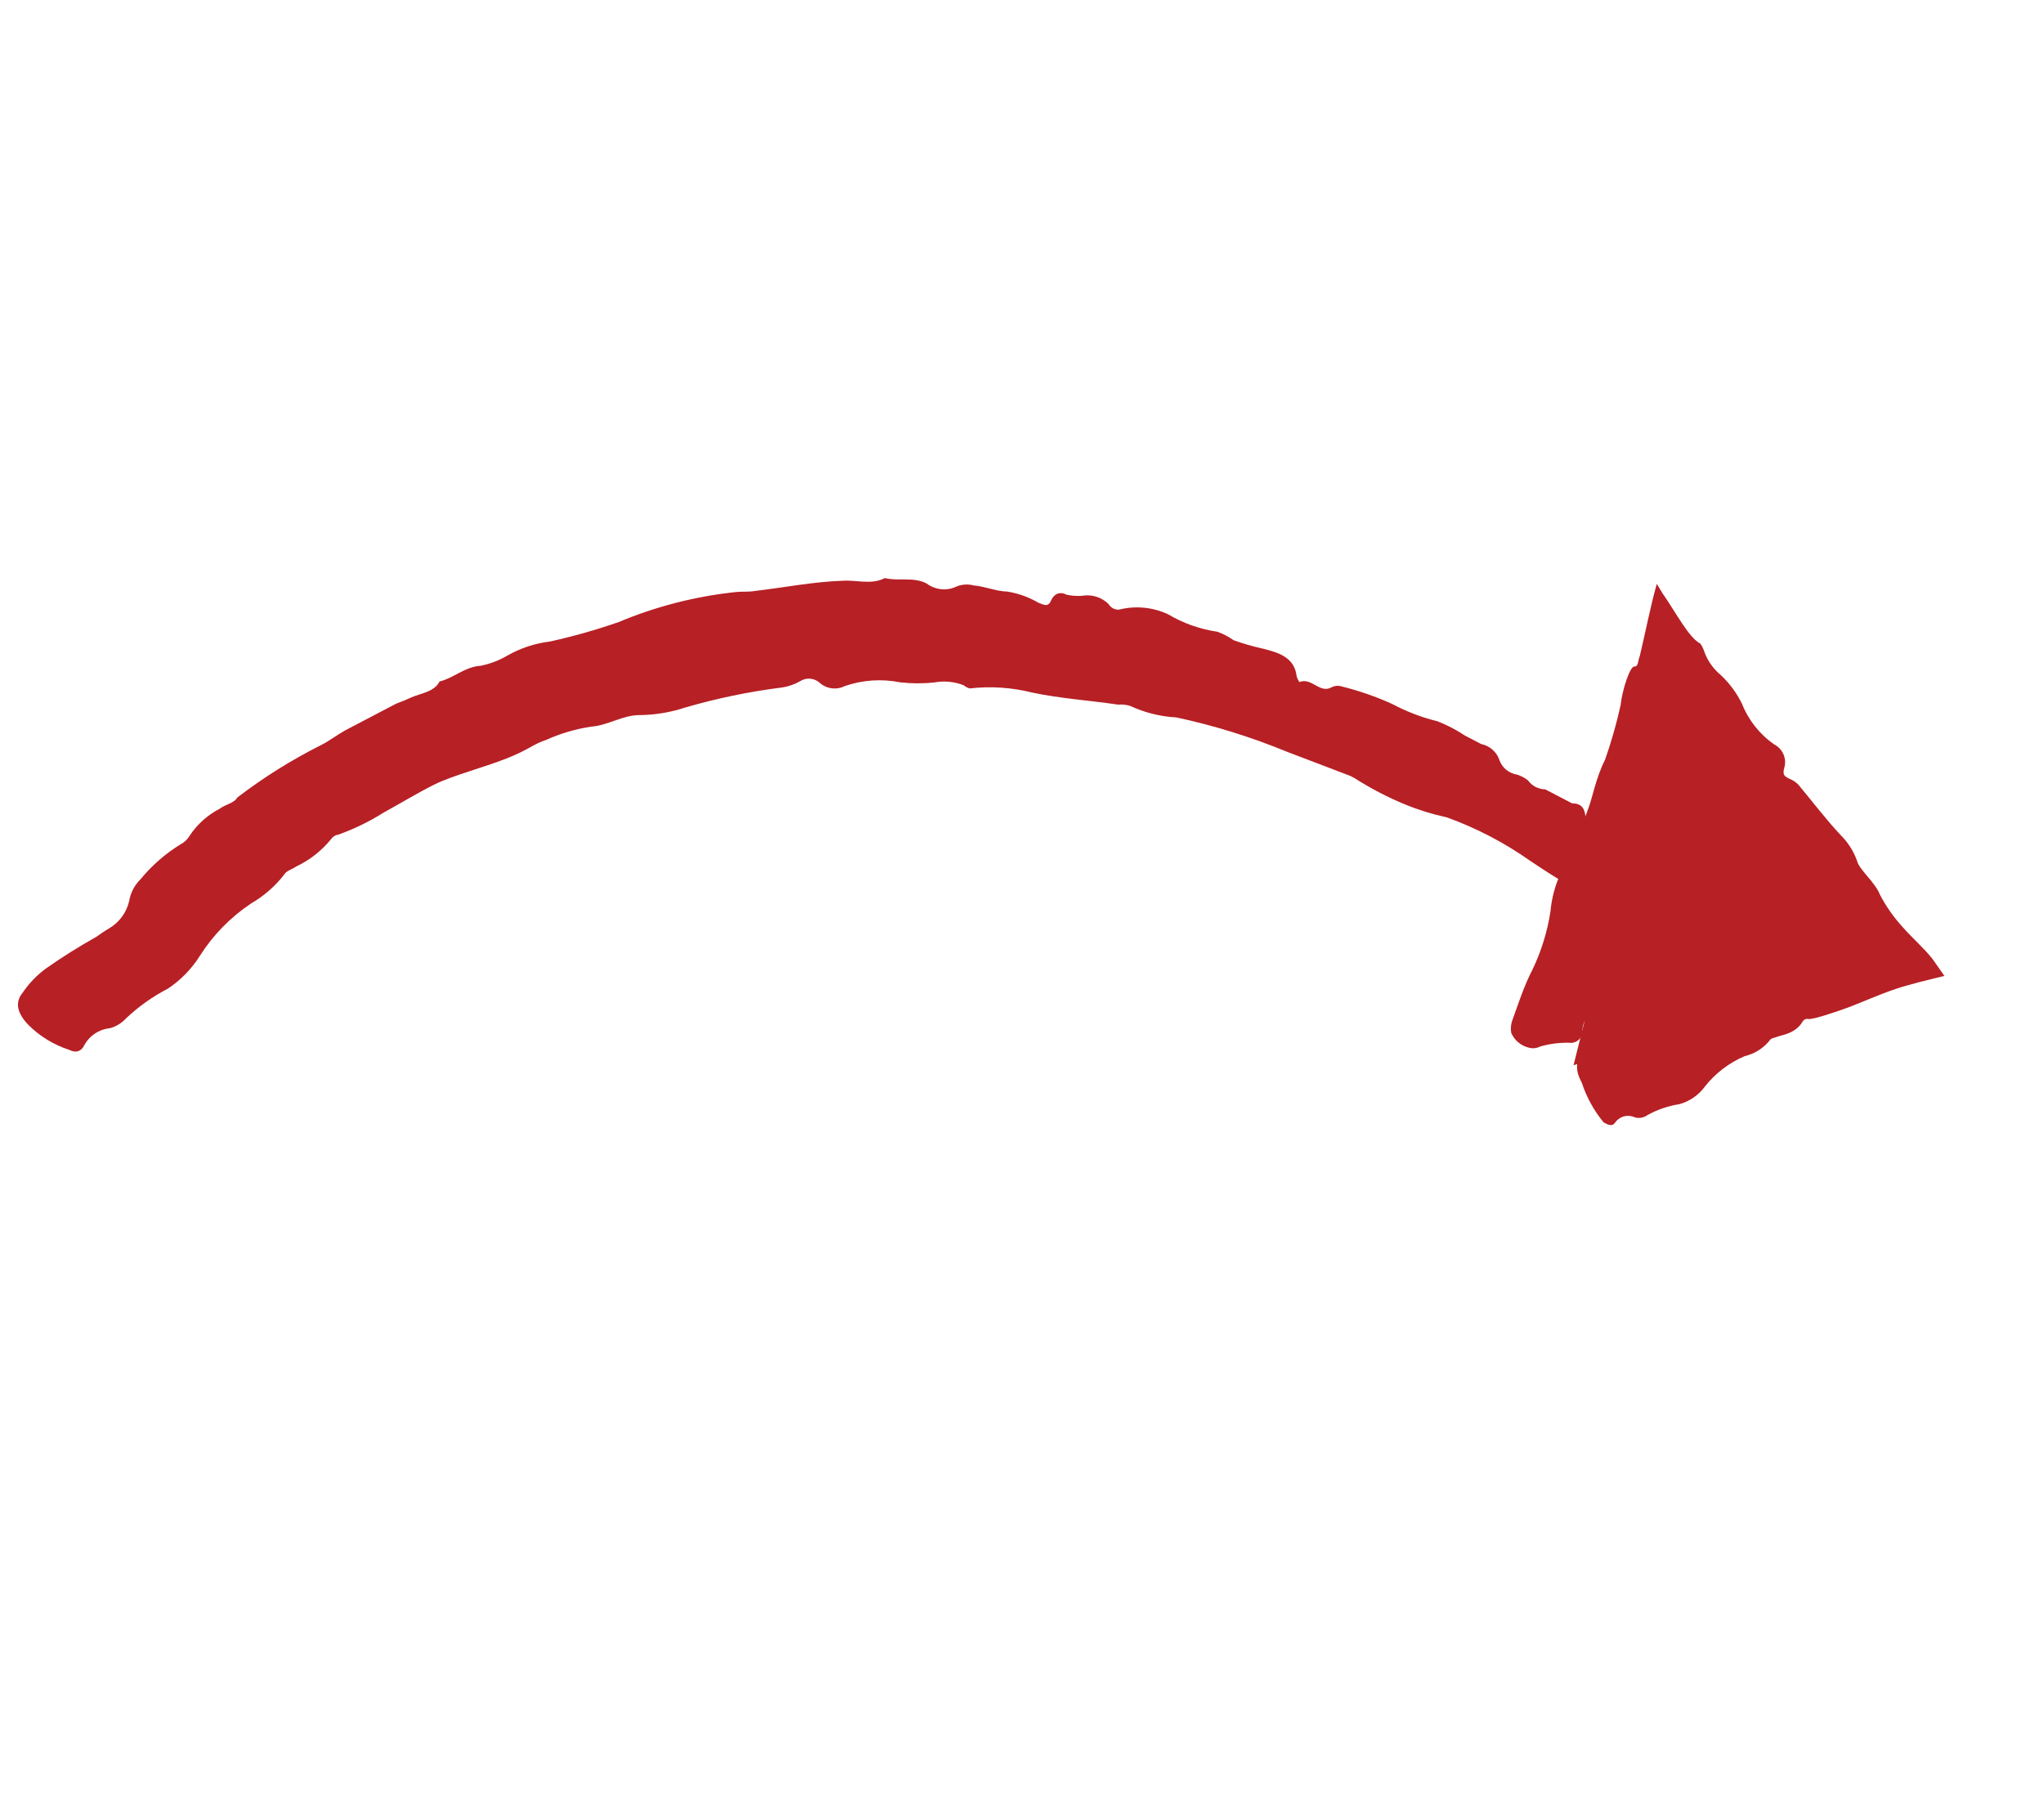 <svg xmlns="http://www.w3.org/2000/svg" width="196" height="173" viewBox="0 0 196 173" fill="none">
            <path d="M150.746 77.051L148.996 76.139C148.704 75.987 148.364 75.81 148.17 75.709C147.847 75.704 147.528 75.624 147.241 75.474C146.953 75.324 146.705 75.109 146.516 74.847C146.198 74.596 145.835 74.407 145.447 74.29C145.078 74.23 144.73 74.074 144.439 73.838C144.149 73.602 143.927 73.294 143.797 72.947C143.673 72.552 143.443 72.195 143.131 71.915C142.819 71.636 142.437 71.444 142.027 71.361C141.541 71.108 141.006 70.829 140.471 70.55C139.647 70.002 138.767 69.543 137.845 69.182C136.34 68.814 134.884 68.258 133.514 67.528C131.946 66.816 130.316 66.249 128.646 65.837C128.484 65.787 128.314 65.769 128.146 65.786C127.978 65.802 127.816 65.851 127.669 65.931C126.542 66.551 125.773 64.943 124.598 65.417C124.481 65.245 124.392 65.056 124.334 64.857C124.127 62.999 122.495 62.572 121.132 62.223C120.166 62.011 119.214 61.737 118.282 61.402C117.804 61.061 117.28 60.788 116.727 60.592C115.052 60.346 113.438 59.772 111.98 58.903C110.515 58.231 108.869 58.078 107.323 58.468C107.121 58.487 106.916 58.446 106.735 58.352C106.553 58.257 106.403 58.112 106.302 57.935C105.97 57.609 105.563 57.366 105.118 57.228C104.672 57.091 104.201 57.063 103.746 57.147C103.249 57.184 102.747 57.146 102.258 57.035C101.626 56.706 101.063 56.956 100.79 57.598C100.517 58.24 100.128 58.038 99.569 57.806C98.652 57.272 97.644 56.911 96.599 56.742C95.502 56.713 94.504 56.254 93.383 56.152C92.829 56.006 92.247 56.042 91.723 56.253C91.269 56.474 90.759 56.564 90.25 56.512C89.742 56.46 89.255 56.269 88.846 55.961C87.582 55.302 86.163 55.77 84.848 55.446C83.574 56.11 82.163 55.616 80.82 55.701C77.989 55.795 75.228 56.348 72.395 56.682C71.785 56.786 71.2 56.723 70.614 56.78C66.724 57.185 62.927 58.155 59.345 59.658C57.186 60.41 54.982 61.034 52.745 61.529C51.291 61.704 49.893 62.166 48.636 62.889C47.85 63.349 46.991 63.675 46.092 63.856C44.554 63.96 43.497 65.039 42.153 65.364C41.609 66.409 40.339 66.471 39.36 66.927C38.381 67.382 38.284 67.331 37.77 67.606L33.092 70.057C32.308 70.494 31.572 71.076 30.74 71.487C27.921 72.907 25.247 74.584 22.751 76.497C22.479 77.019 21.599 77.164 21.084 77.559C19.909 78.168 18.913 79.06 18.187 80.153C17.986 80.502 17.688 80.787 17.327 80.973C15.861 81.875 14.559 83.011 13.473 84.335C12.899 84.9 12.519 85.629 12.385 86.424C12.261 86.968 12.027 87.481 11.697 87.931C11.367 88.38 10.947 88.759 10.463 89.043C10.022 89.296 9.63 89.575 9.238 89.853C7.559 90.794 5.932 91.819 4.361 92.924C3.518 93.552 2.788 94.312 2.198 95.177C1.361 96.189 1.696 97.208 2.689 98.269C3.799 99.389 5.168 100.226 6.673 100.707C7.208 100.986 7.745 100.904 8.067 100.287C8.305 99.827 8.656 99.435 9.088 99.144C9.52 98.853 10.019 98.673 10.543 98.62C11.14 98.455 11.675 98.127 12.087 97.674C13.283 96.541 14.636 95.581 16.108 94.821C17.348 93.991 18.394 92.913 19.18 91.654C20.442 89.672 22.106 87.972 24.071 86.659C25.297 85.949 26.371 85.014 27.237 83.904C27.435 83.524 27.997 83.394 28.39 83.116C29.687 82.504 30.826 81.614 31.726 80.51C31.809 80.386 31.916 80.281 32.043 80.202C32.169 80.122 32.312 80.07 32.461 80.048C33.973 79.505 35.418 78.801 36.77 77.948C38.411 77.053 40.053 76.038 41.718 75.216C43.383 74.394 46.39 73.607 48.567 72.75C50.745 71.893 51.065 71.397 52.41 70.951C53.775 70.336 55.223 69.913 56.713 69.693C58.325 69.567 59.698 68.593 61.308 68.587C62.808 68.575 64.292 68.329 65.705 67.861C68.739 66.978 71.844 66.335 74.991 65.94C75.605 65.847 76.193 65.643 76.727 65.336C76.995 65.161 77.315 65.076 77.639 65.093C77.964 65.11 78.277 65.229 78.532 65.432C78.856 65.74 79.267 65.943 79.709 66.011C80.151 66.078 80.6 66.008 80.994 65.809C82.692 65.215 84.531 65.089 86.315 65.444C87.404 65.569 88.5 65.573 89.585 65.458C90.529 65.28 91.51 65.373 92.413 65.725C92.579 65.873 92.78 65.978 92.996 66.029C94.989 65.799 97.015 65.934 98.972 66.427C101.7 67.004 104.457 67.173 107.211 67.582C107.604 67.549 108.001 67.593 108.381 67.709C109.777 68.357 111.283 68.732 112.814 68.812C116.449 69.594 120.011 70.702 123.454 72.123L129.488 74.423L129.878 74.626C131.419 75.614 133.046 76.462 134.74 77.159C136.032 77.69 137.369 78.103 138.733 78.395C141.564 79.417 144.247 80.815 146.707 82.55C149.087 84.152 151.346 85.51 153.995 87.072C154.456 87.371 154.944 87.626 155.454 87.832C155.898 87.879 156.344 87.808 156.746 87.623C157.147 87.439 157.487 87.149 157.73 86.785C157.803 86.61 157.838 86.42 157.831 86.229C157.823 86.038 157.775 85.85 157.689 85.677C156.959 84.628 156.414 83.466 156.078 82.243C156.002 81.887 155.828 81.556 155.576 81.287C155.324 81.017 155.004 80.819 154.65 80.714C153.54 80.36 152.608 79.592 152.054 78.577C152.011 77.71 151.796 77.055 150.746 77.051Z" fill="#B72025"></path>
            <path d="M150.888 102.169L182.213 92.24L160.502 63.668L150.888 102.169Z" fill="#B72025"></path>
            <path d="M153.689 95.844L154.258 94.752C154.258 94.752 154.481 94.325 154.505 94.278C154.454 94.076 154.479 93.863 154.574 93.68C154.67 93.497 154.83 93.355 155.025 93.281C155.208 93.102 155.329 92.87 155.371 92.617C155.373 92.364 155.465 92.122 155.632 91.932C155.798 91.743 156.028 91.619 156.281 91.582C156.566 91.522 156.82 91.368 157.003 91.146C157.186 90.924 157.287 90.646 157.29 90.358C157.403 90.017 157.57 89.697 157.785 89.409C158.01 88.843 158.153 88.248 158.212 87.639C158.133 86.659 158.379 85.686 158.914 84.868C159.356 83.901 159.643 82.87 159.765 81.811C159.776 81.694 159.763 81.575 159.726 81.463C159.689 81.35 159.629 81.246 159.55 81.156C158.726 80.364 160.144 80.016 159.515 79.206C159.679 79.135 159.851 79.083 160.028 79.051C160.626 79.109 161.219 78.944 161.691 78.59C161.83 78.468 161.918 78.299 161.938 78.115C161.938 78.115 162.161 77.688 162.235 77.546L162.383 77.261C162.556 76.929 162.705 76.644 163.068 77.014C163.432 77.385 163.408 77.192 163.076 75.932C162.743 74.673 163.006 75.473 163.076 75.932C163.146 76.391 163.459 76.977 163.513 76.16C163.568 75.344 163.662 75.876 163.662 75.876L163.569 75.103L163.357 74.087C163.098 72.685 163.219 72.929 163.58 73.66C163.94 74.391 164.125 75.936 164.222 75.986C164.319 76.037 164.459 76.955 164.531 77.173C164.603 77.392 164.531 77.173 164.531 77.173C164.531 77.173 164.778 76.699 164.747 77.708C164.715 78.718 164.791 78.335 164.715 78.838C165.011 78.269 164.715 78.838 164.715 78.838L165.201 79.091L166.797 81.13C166.99 81.439 167.151 81.766 167.278 82.105C168.335 84.06 169.625 85.887 171.12 87.546L171.236 88.391C171.236 88.391 171.673 88.619 171.236 88.391C170.798 88.163 171.236 88.391 171.236 88.391C172.16 88.873 171.722 88.645 171.771 88.67L171.622 88.955C171.622 88.955 171.622 88.955 171.499 89.192L169.587 90.369C168.654 90.723 167.76 91.166 166.919 91.694C166.55 91.871 166.165 92.014 165.769 92.121C164.921 92.315 164.181 92.809 163.685 93.509C163.611 93.623 163.514 93.72 163.401 93.796C163.287 93.871 163.159 93.923 163.023 93.949C161.9 94.088 161.137 95.078 160.23 95.631C159.796 96.03 159.517 96.566 159.439 97.15C159.381 97.543 159.205 97.906 158.933 98.195C158.661 98.484 158.307 98.684 157.915 98.77L157.034 99.035C155.837 99.316 154.591 99.452 153.418 99.806C152.77 100.053 152.18 100.421 151.678 100.891C151.282 101.65 150.886 102.41 151.682 103.85C152.131 105.234 152.842 106.527 153.778 107.658C154.264 107.911 154.604 108.088 154.9 107.639C155.108 107.353 155.413 107.149 155.762 107.066C156.111 106.983 156.481 107.025 156.807 107.184C157.009 107.233 157.219 107.237 157.422 107.196C157.625 107.156 157.815 107.072 157.979 106.95C158.933 106.424 159.976 106.068 161.061 105.901C162.042 105.618 162.894 105.024 163.488 104.209C164.488 102.941 165.794 101.942 167.291 101.302C168.23 101.08 169.064 100.562 169.668 99.825C169.816 99.54 170.182 99.55 170.5 99.414C170.818 99.278 172.186 99.145 172.852 97.984C172.852 97.984 173.026 97.652 173.415 97.734C173.805 97.817 176.129 97.036 177.278 96.609C178.428 96.182 180.288 95.341 181.854 94.829C183.419 94.317 184.885 93.995 186.449 93.603L185.314 91.986C184.54 90.979 183.303 89.912 182.456 88.927C181.585 87.982 180.845 86.926 180.257 85.79C179.778 84.575 178.273 83.428 178.06 82.533C177.729 81.614 177.192 80.778 176.491 80.086C175.062 78.557 173.781 76.863 172.45 75.265C172.202 75.014 171.904 74.817 171.575 74.689C171.089 74.435 170.895 74.334 171.12 73.546C171.222 73.136 171.18 72.702 171.001 72.313C170.823 71.924 170.517 71.603 170.134 71.403C168.734 70.429 167.656 69.068 167.038 67.497C166.534 66.47 165.846 65.538 165.008 64.749C164.277 64.145 163.725 63.356 163.414 62.47C163.33 62.21 163.209 61.964 163.053 61.739C161.934 61.156 160.779 58.864 159.402 56.879L158.872 55.999C158.272 58.1 157.765 60.733 157.237 62.933C157.064 63.265 157.132 63.964 156.718 63.929C156.304 63.894 155.556 66.16 155.399 67.647C155.004 69.428 154.503 71.182 153.898 72.9C153.082 74.466 152.677 76.548 152.354 77.406C152.031 78.264 151.433 80.004 150.985 81.339C150.002 82.276 149.921 83.38 149.353 84.472C148.992 85.423 148.763 86.42 148.673 87.437C148.376 89.35 147.805 91.205 146.975 92.949C146.11 94.61 145.561 96.376 144.988 97.948C144.877 98.304 144.849 98.682 144.907 99.053C145.057 99.411 145.292 99.728 145.592 99.98C145.893 100.231 146.249 100.407 146.63 100.493C146.985 100.585 147.359 100.543 147.68 100.377C148.659 100.092 149.682 99.973 150.708 100.023C150.978 100.003 151.231 99.888 151.42 99.698C151.609 99.51 151.722 99.259 151.74 98.992C151.72 98.615 151.8 98.24 151.974 97.907C152.148 97.574 152.408 97.293 152.729 97.094C153.44 96.679 154.026 96.502 153.689 95.844Z" fill="#B72025"></path>
          </svg>